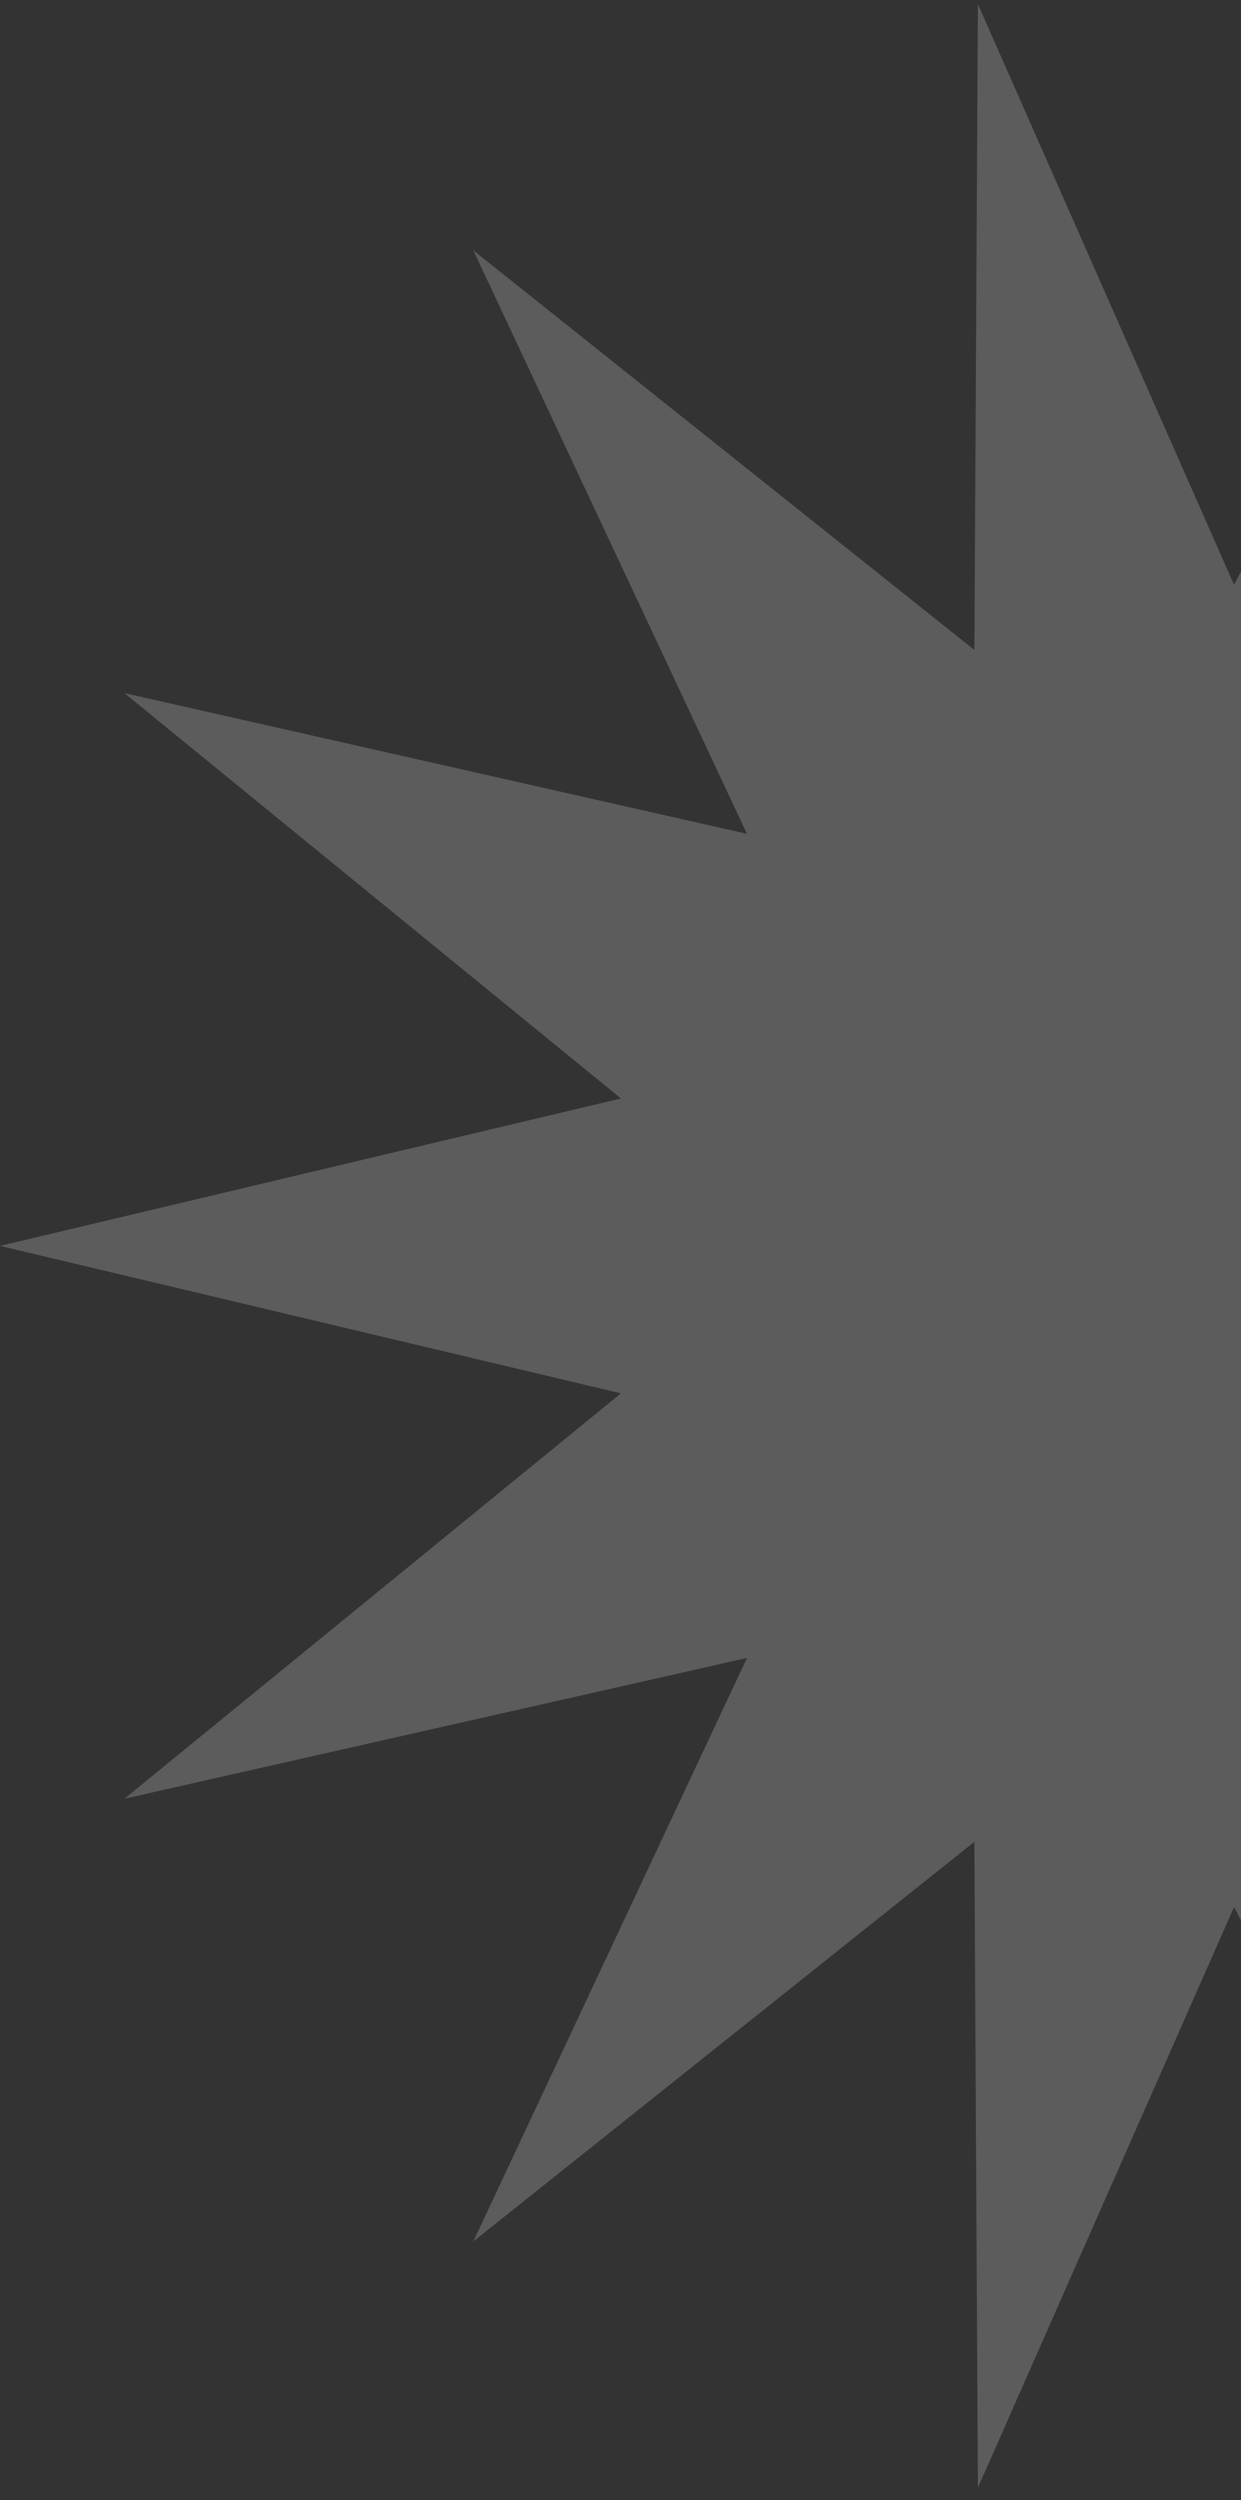 <svg width="75" height="151" viewBox="0 0 75 151" fill="none" xmlns="http://www.w3.org/2000/svg">
<rect x="0" y="0" width="75" height="151" fill="#333333" stroke="none"/>
<path opacity="0.2" fill-rule="evenodd" clip-rule="evenodd" d="M151.999 75.247L114.473 84.153L144.48 108.636L106.855 100.134L123.393 135.376L93.111 111.24L92.898 150.248L74.581 115.176L59.099 150.248L58.886 111.24L28.603 135.376L45.143 100.134L7.518 108.636L37.525 84.153L-0.001 75.247L37.525 66.343L7.518 41.86L45.143 50.36L28.605 15.12L58.888 39.256L59.099 0.248L74.581 35.319L92.898 0.248L93.112 39.256L123.395 15.12L106.855 50.362L144.48 41.86L114.473 66.343L151.999 75.247Z" fill="white"/>
</svg>
